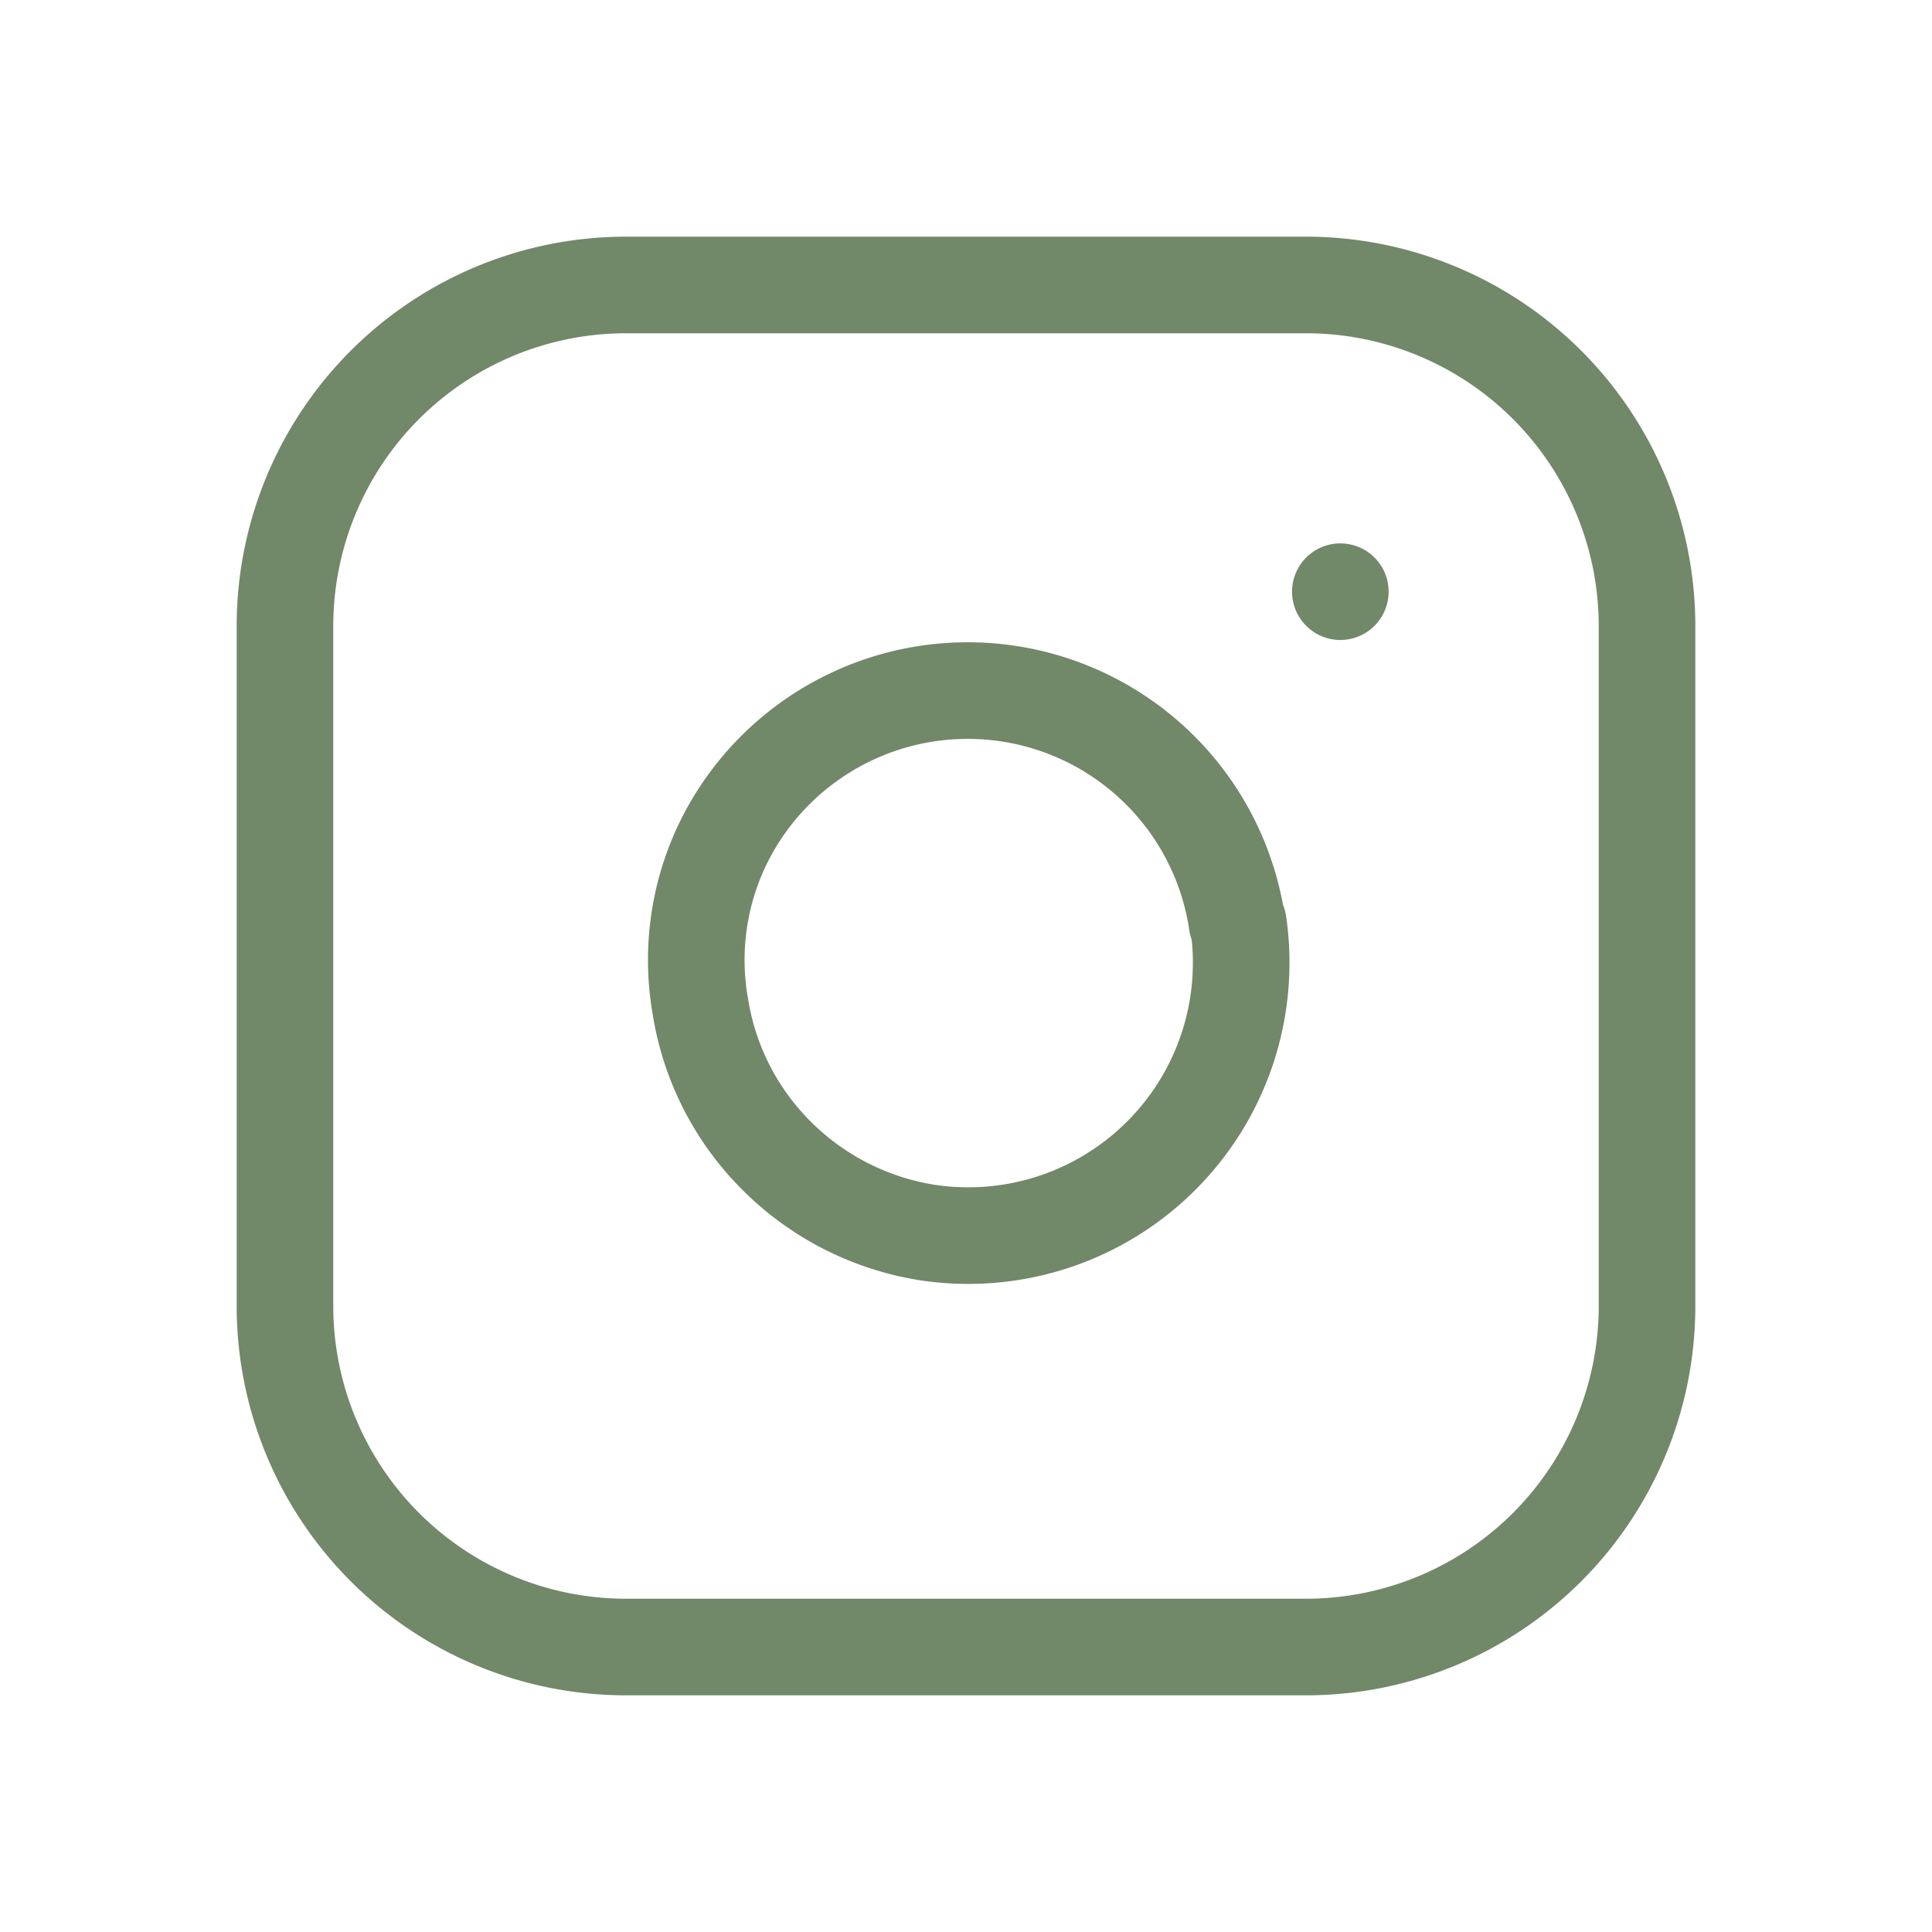 <svg id="Layer_1" data-name="Layer 1" xmlns="http://www.w3.org/2000/svg" viewBox="0 0 32 32"><defs><style>.cls-1{fill:none;stroke:#718869;stroke-linecap:round;stroke-linejoin:round;stroke-width:1.6px;}</style></defs><g id="Group_120" data-name="Group 120"><path id="Vector_5" data-name="Vector 5" class="cls-1" d="M21.64,4.72H10.36a5.65,5.65,0,0,0-5.64,5.64V21.64a5.65,5.65,0,0,0,5.64,5.64H21.64a5.65,5.65,0,0,0,5.64-5.64V10.36A5.65,5.65,0,0,0,21.64,4.72Z"/><path id="Vector_6" data-name="Vector 6" class="cls-1" d="M20.51,15.29a4.52,4.52,0,0,1-5.18,5.12,4.53,4.53,0,0,1-2.47-1.27,4.48,4.48,0,0,1-1.26-2.47A4.43,4.43,0,0,1,12,13.92a4.51,4.51,0,0,1,8.49,1.37Z"/><path id="Vector_7" data-name="Vector 7" class="cls-1" d="M22.2,9.8h0"/></g></svg>
